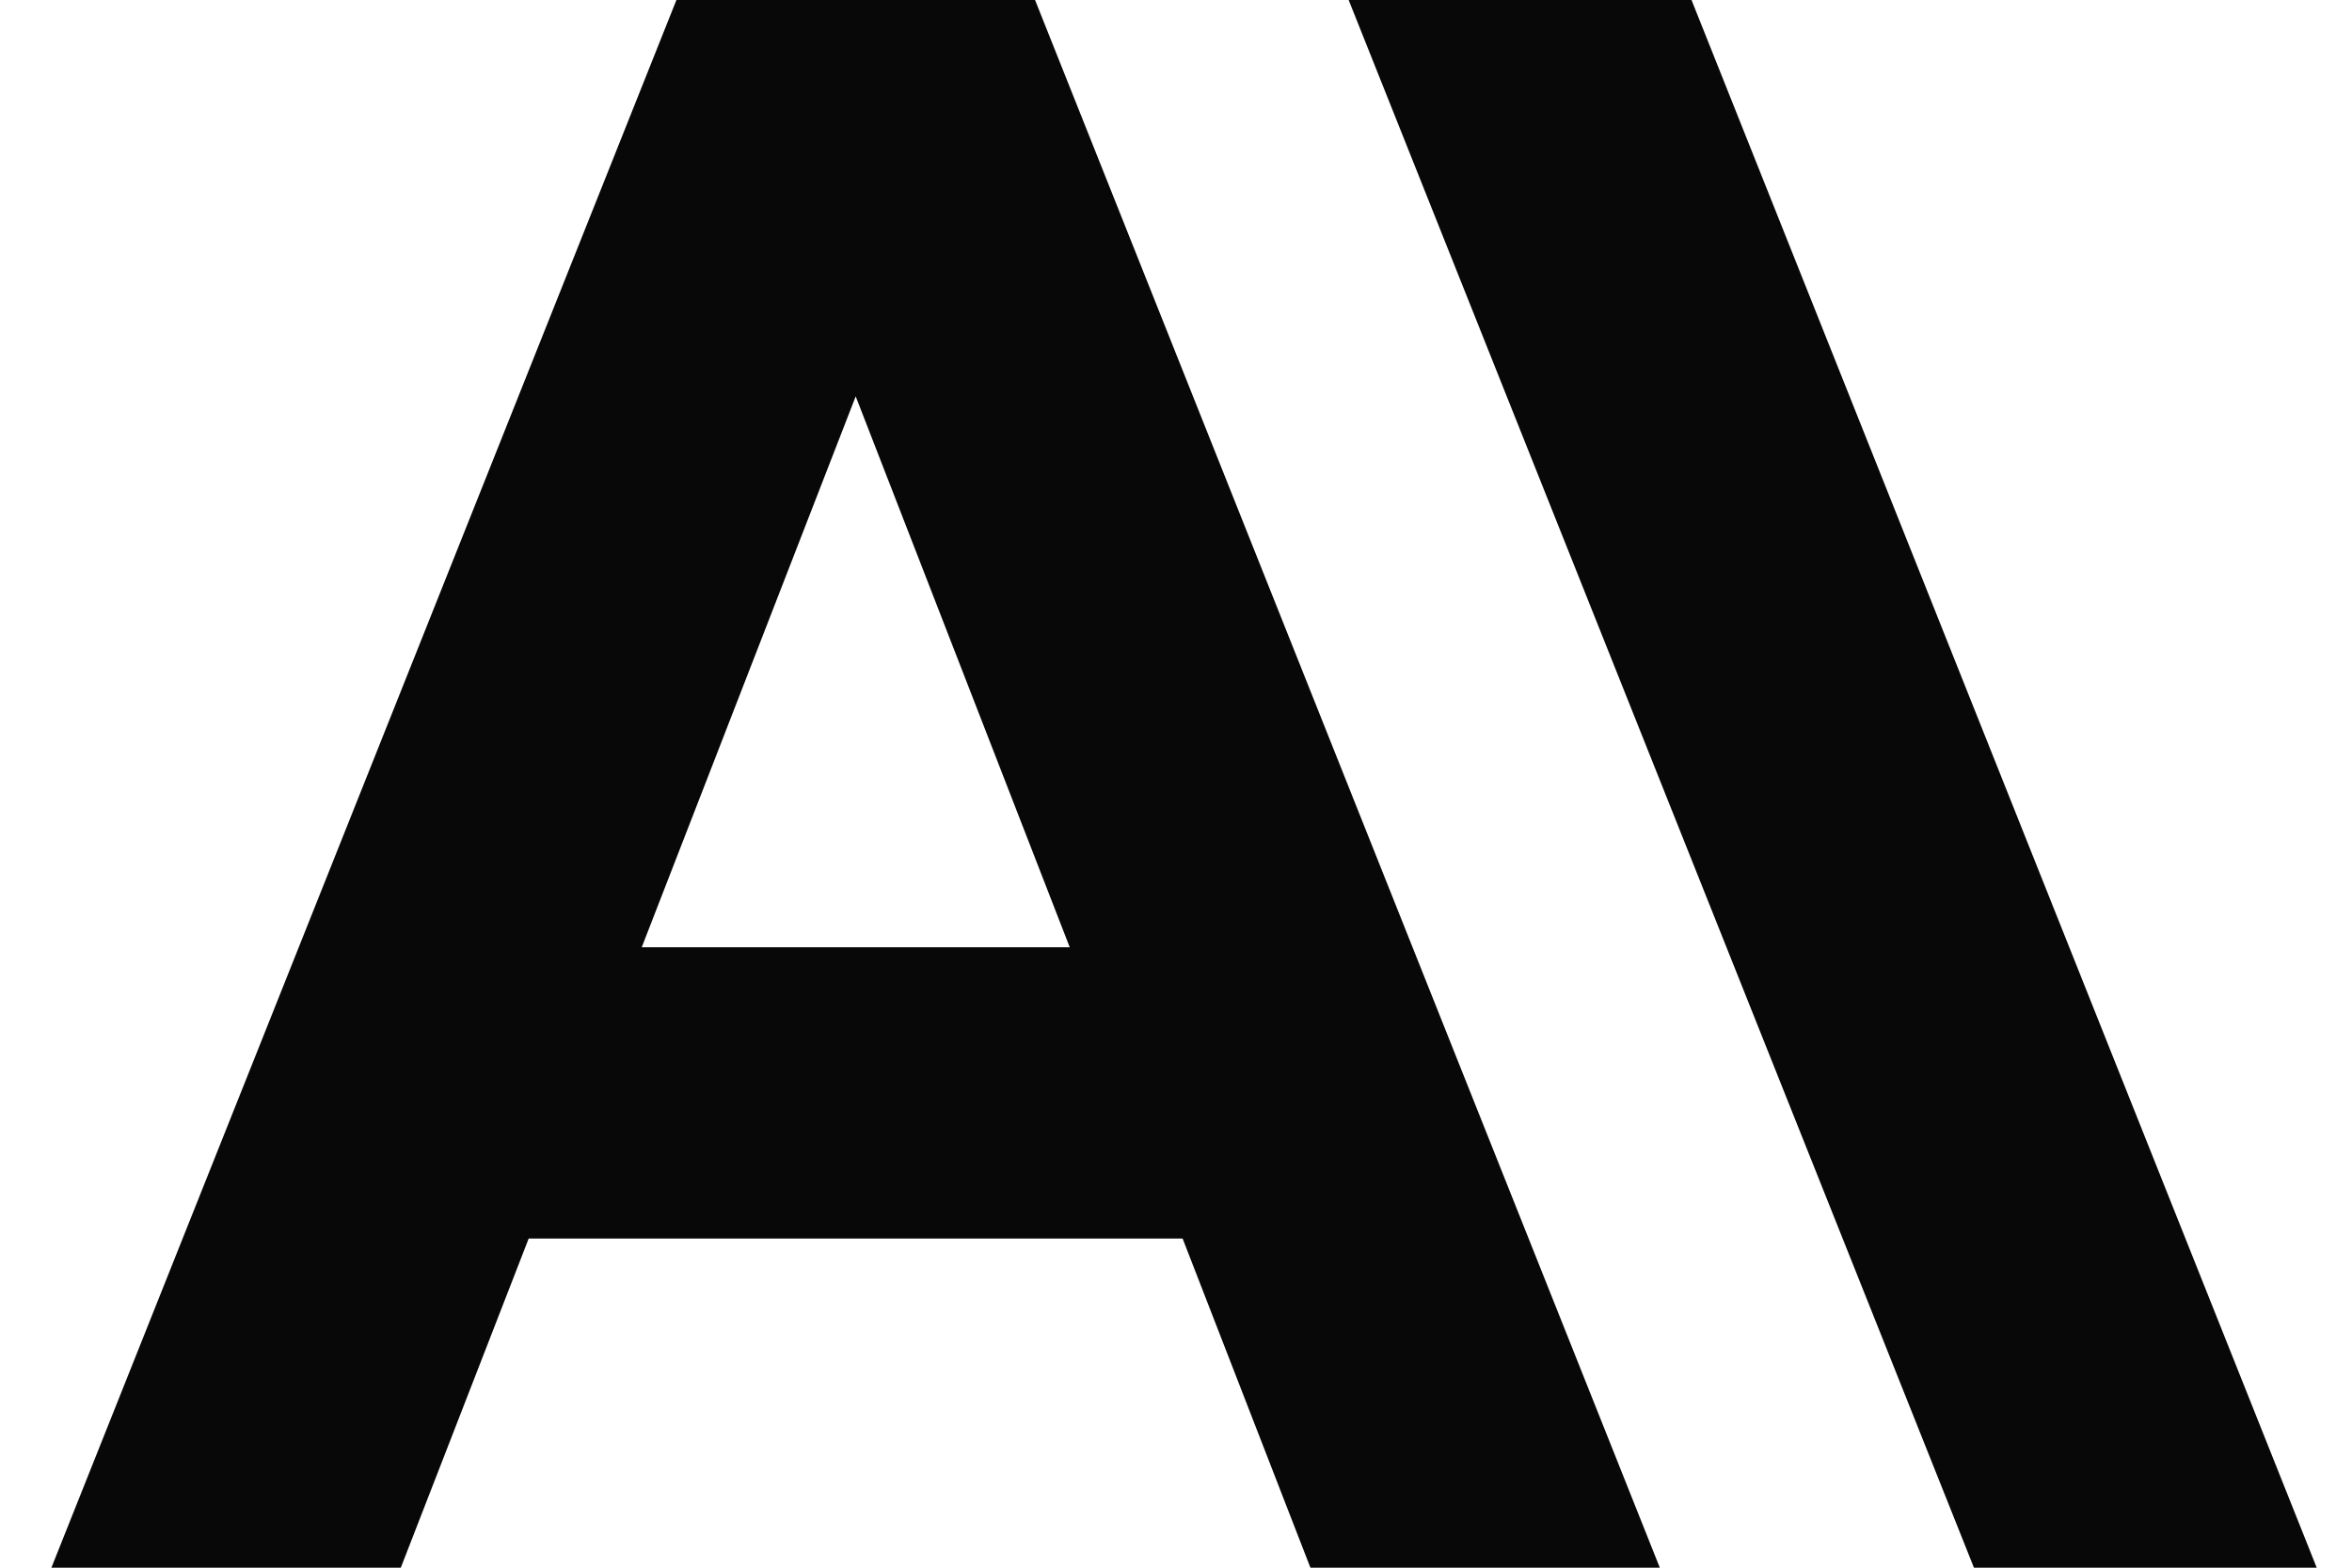 <svg width="27" height="18" viewBox="0 0 27 18" fill="none" xmlns="http://www.w3.org/2000/svg">
<path d="M15.482 0L22.66 18H26.595L19.418 0H15.482Z" fill="#080808"/>
<path d="M7.367 10.876L9.823 4.551L12.28 10.876H7.367ZM7.765 0L0.59 18H4.601L6.069 14.221H13.576L15.043 18H19.054L11.882 0H7.765Z" fill="#080808"/>
</svg>
